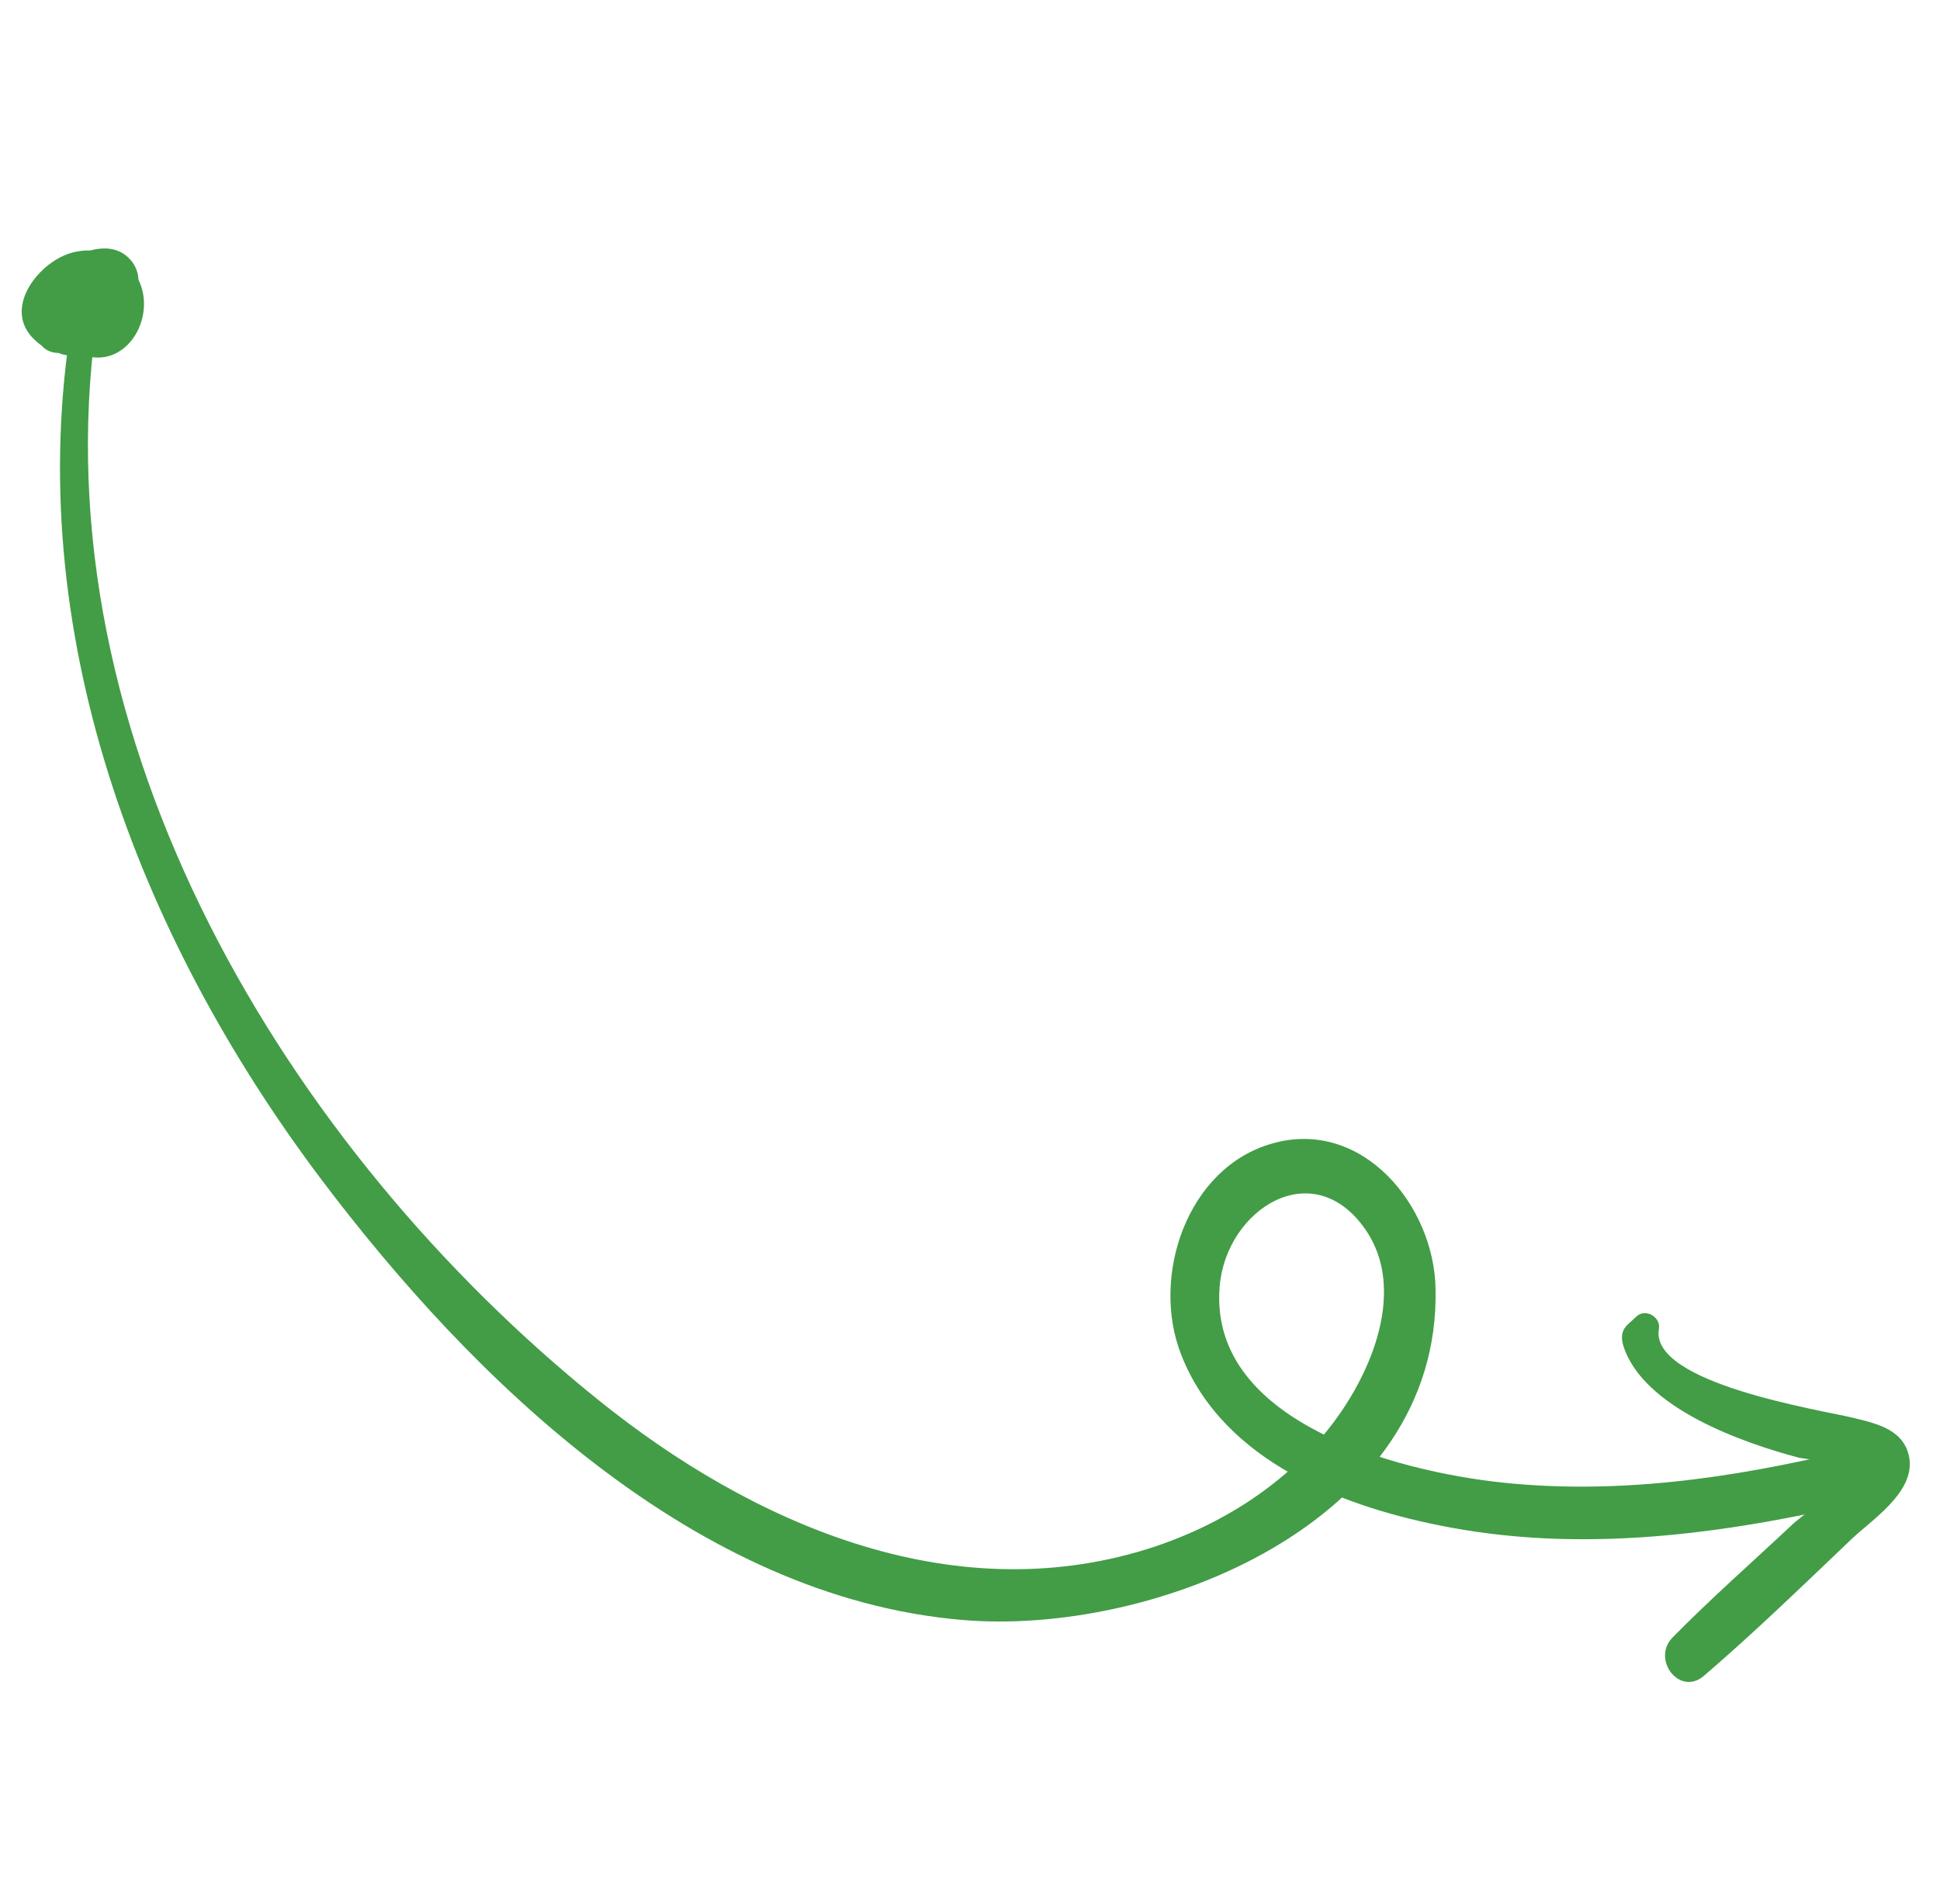 <svg width="106" height="104" viewBox="0 0 106 104" fill="#429d46" xmlns="http://www.w3.org/2000/svg">
  <g clip-path="url(#clip0)">
    <path d="M5.25 17.753C2.147 40.355 15.649 62.761 32.695 76.476C41.1 83.245 51.913 87.954 62.654 84.627C67.299 83.18 71.563 80.256 73.998 75.968C75.484 73.359 76.464 69.822 74.591 67.142C71.716 63.026 67.001 66.073 66.642 70.257C65.986 77.98 77.156 80.57 82.721 81.048C89.297 81.636 95.826 80.538 102.175 78.938C103.992 78.503 104.432 81.4 102.615 81.835C94.996 83.682 87.02 84.894 79.213 83.434C73.561 82.387 66.855 79.912 64.546 74.016C62.847 69.722 64.869 63.75 69.537 62.458C74.454 61.075 78.375 65.879 78.438 70.422C78.705 83.193 63.012 89.391 52.569 88.49C38.048 87.256 25.844 75.452 17.451 64.287C7.476 50.98 1.191 34.412 3.917 17.585C4.055 16.77 5.329 16.894 5.25 17.753Z" fill="#429d46"/>
    <path d="M90.643 72.591C90.104 75.584 99.638 77.047 101.215 77.442C102.572 77.765 104.141 78.109 104.342 79.773C104.515 81.6 102.226 83.059 101.176 84.066C98.525 86.587 95.882 89.159 93.105 91.54C91.763 92.697 90.19 90.606 91.421 89.413C93.506 87.296 95.767 85.311 97.919 83.29C98.375 82.85 101.207 80.832 100.944 80.131C100.869 79.983 98.466 79.66 98.304 79.632C95.252 78.825 89.73 76.912 88.684 73.471C88.562 73.013 88.609 72.635 88.979 72.314C89.117 72.187 89.254 72.06 89.392 71.934C89.891 71.434 90.753 71.939 90.643 72.591Z" fill="#429d46"/>
    <path d="M2.359 16.978C2.163 15.684 3.697 14.763 4.715 15.614C4.892 15.746 5.085 15.981 5.022 16.255C4.778 17.404 4.078 18.305 2.926 18.639C2.627 18.737 2.21 18.747 2.002 18.409C0.774 16.53 2.729 14.592 4.397 13.862C5.235 13.523 6.257 13.367 6.989 14.05C7.838 14.821 7.654 16.014 7.115 16.943C6.108 18.578 3.594 20.284 1.864 18.535C0.149 16.89 2.025 14.434 3.768 13.852C5.612 13.254 7.65 14.268 7.854 16.301C8.027 18.128 6.584 19.988 4.668 19.433C2.592 18.848 1.876 16.204 3.595 14.778C4.291 14.196 5.357 13.981 6.186 14.278C7.237 14.648 7.768 15.732 7.185 16.721C6.804 17.308 6.202 17.823 5.762 18.366C5.357 18.799 4.9 19.238 4.295 19.384C3.331 19.583 2.462 19.027 2.064 18.134C1.659 17.19 1.809 16.108 2.481 15.371C3.378 14.387 4.759 14.178 6.002 14.095C6.47 14.076 7.087 14.353 7.064 14.886C7.197 17.142 5.53 19.249 3.233 19.28C2.765 19.298 2.147 19.022 2.112 18.445C2.053 16.336 4.299 14.936 6.147 16.084C7.237 16.713 6.068 18.32 5.022 17.632C4.684 17.471 4.059 17.831 4.063 18.201C3.709 17.937 3.347 17.622 2.942 17.366C4.141 17.342 5.266 16.483 5.172 15.174C5.526 15.438 5.88 15.701 6.293 16.009C5.62 16.058 3.579 16.051 3.744 17.138C3.807 17.552 3.85 17.492 4.141 17.342C4.613 17.006 5.132 16.291 5.486 15.867C5.565 15.696 5.624 15.74 5.51 16.022C5.408 16.038 5.298 16.002 5.195 16.017C4.955 16.16 4.743 16.139 4.57 16.377C4.267 16.794 4.448 17.296 4.904 17.544C5.714 18.056 6.194 17.083 6.033 16.366C5.884 15.383 4.822 15.28 4.035 15.611C3.598 15.836 3.185 16.217 3.044 16.662C2.89 17.373 3.39 17.562 3.937 17.373C4.44 17.244 4.983 16.685 5.345 16.312C5.655 15.947 6.167 15.181 5.357 15.357C4.605 15.577 2.78 16.649 3.347 17.622C3.06 17.454 2.772 17.285 2.493 17.169C3.142 16.965 3.488 16.488 3.657 15.88C3.756 16.183 3.795 16.442 3.893 16.744C3.819 16.597 3.716 16.613 3.638 16.783C3.705 17.567 2.485 17.806 2.359 16.978Z" fill="#429d46"/>
  </g>
  <defs>
    <clipPath id="clip0">
      <rect width="90.496" height="92.576" fill="white" transform="matrix(0.15 0.989 0.989 -0.15 0.743 14.256)"/>
    </clipPath>
  </defs>
</svg>
